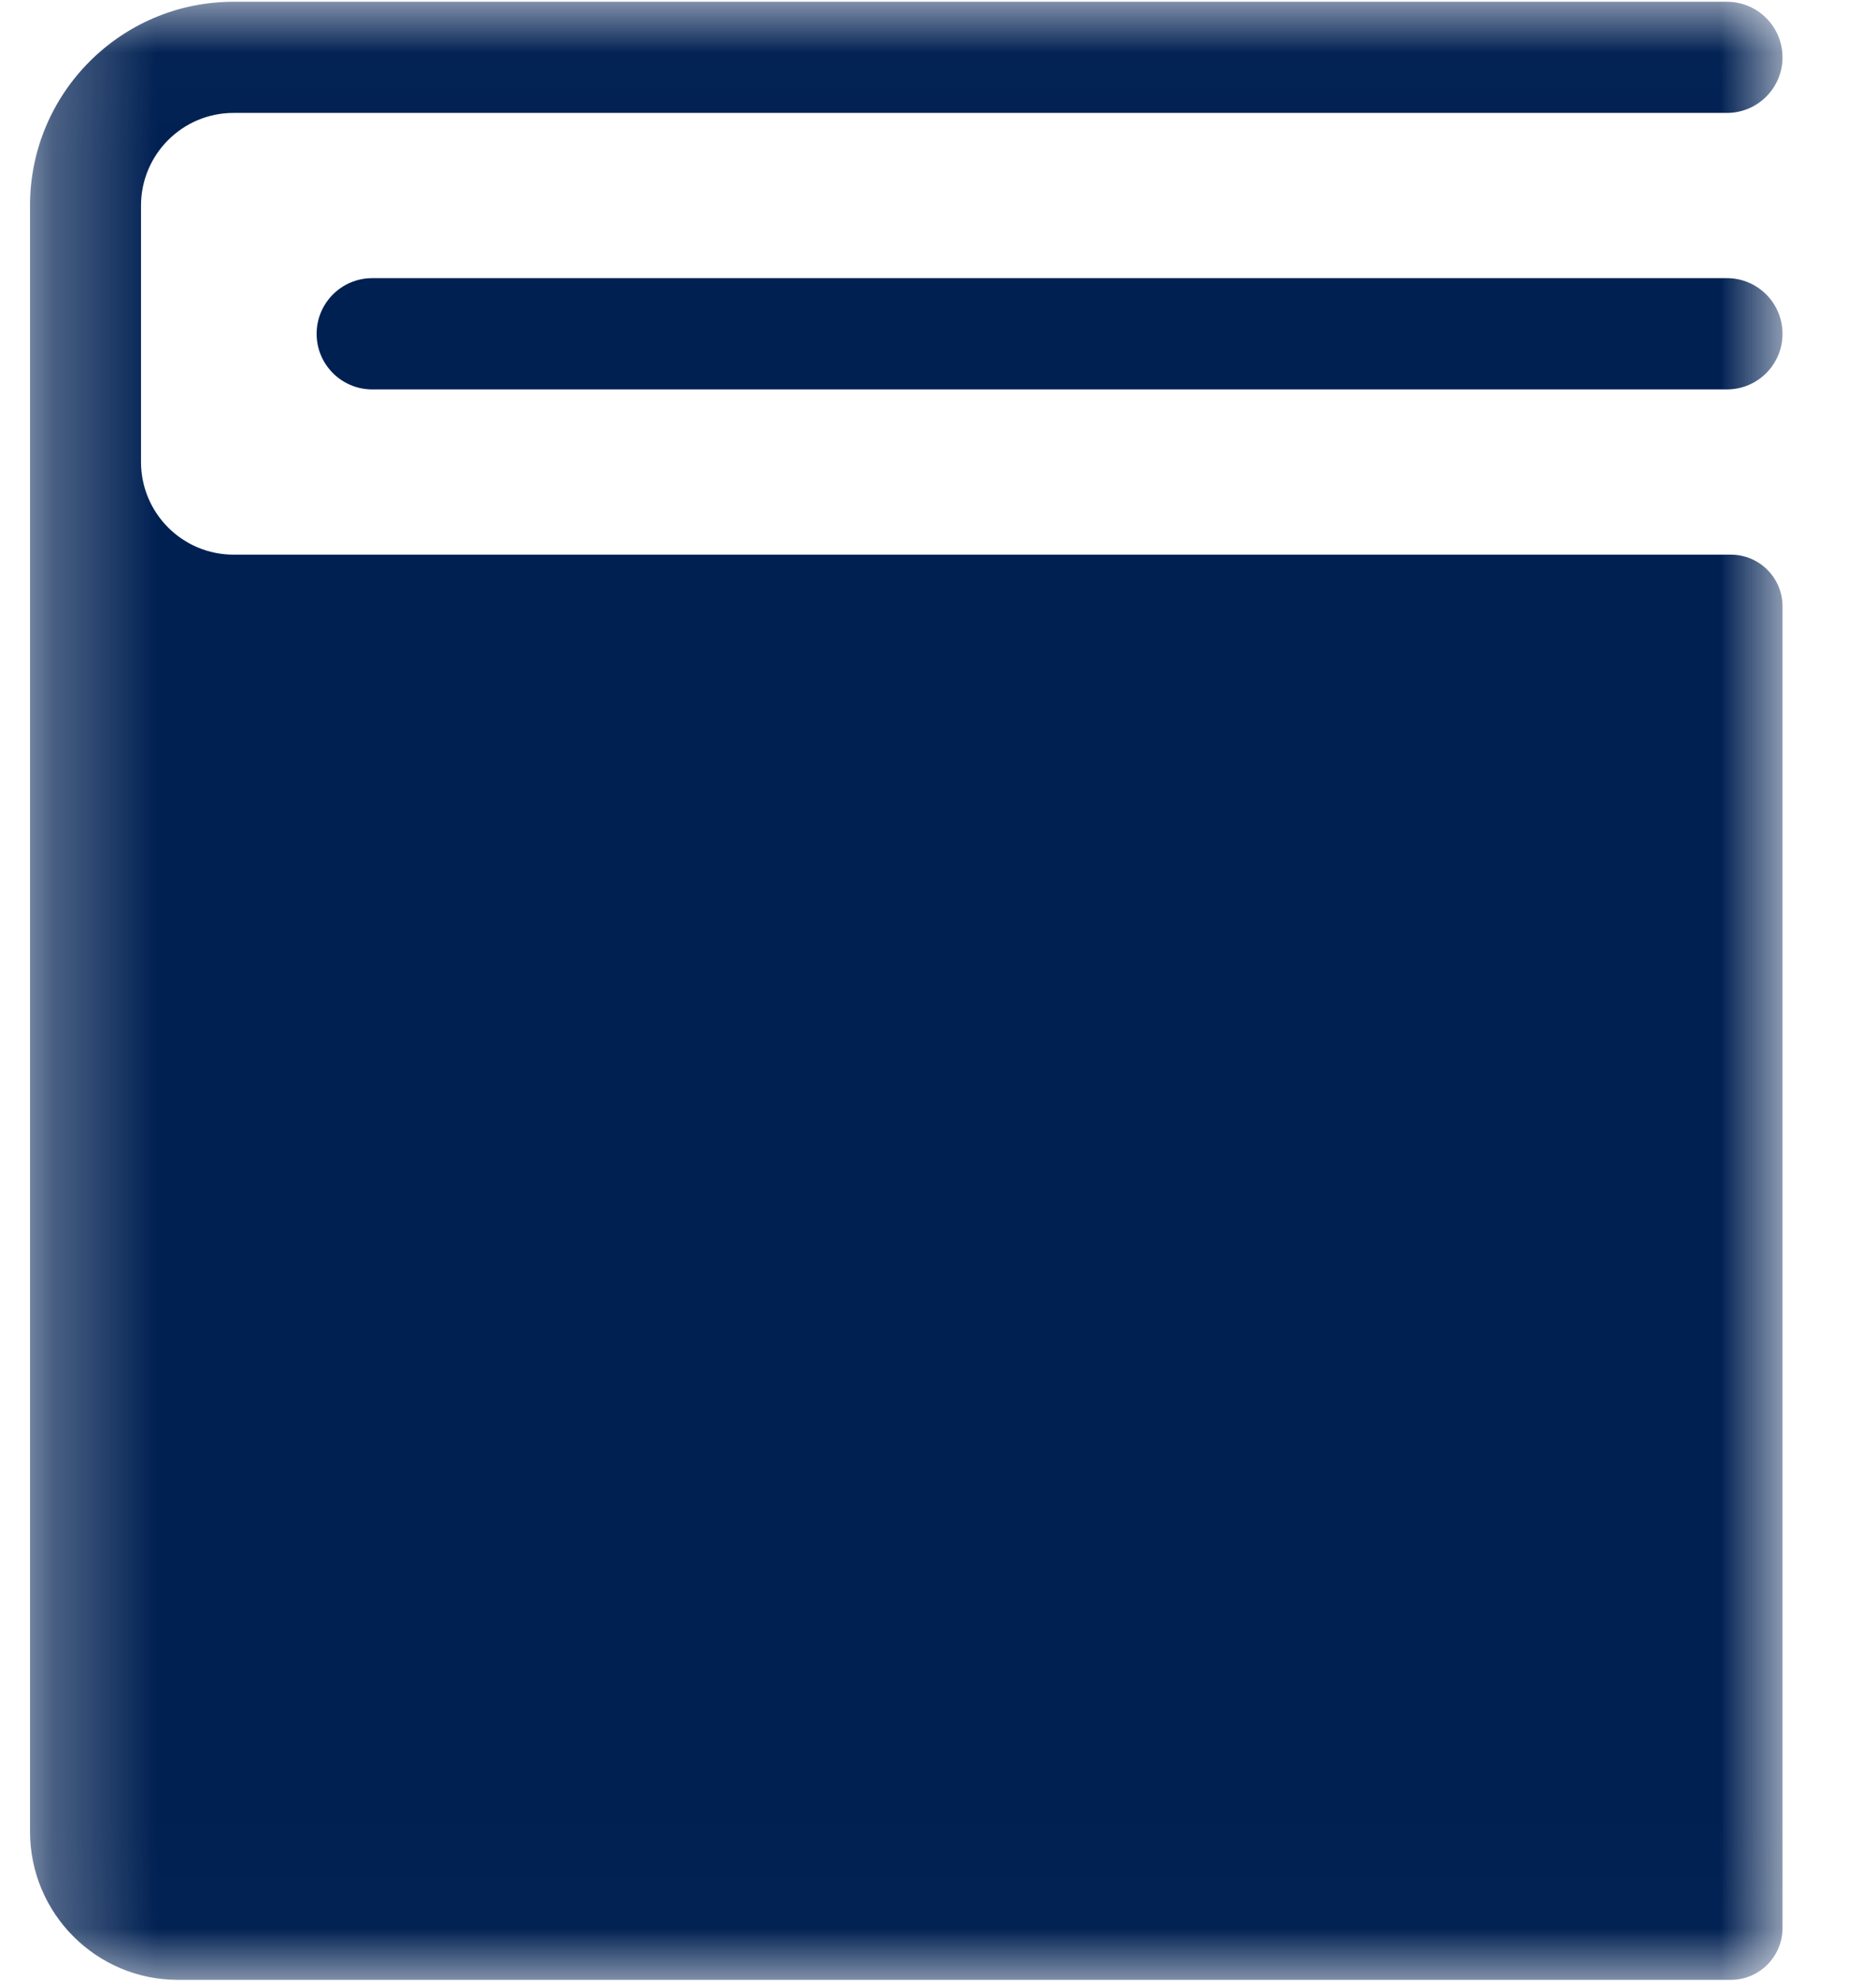 <svg width="18" height="19" viewBox="0 0 18 19" fill="none" xmlns="http://www.w3.org/2000/svg">
<mask id="mask0_19227_24490" style="mask-type:alpha" maskUnits="userSpaceOnUse" x="0" y="0" width="18" height="19">
<path fill-rule="evenodd" clip-rule="evenodd" d="M0.288 0.017H17.102V18.99H0.288V0.017Z" fill="#002052"/>
</mask>
<g mask="url(#mask0_19227_24490)">
<path fill-rule="evenodd" clip-rule="evenodd" d="M3.038 3.202C3.038 3.496 3.277 3.735 3.571 3.735H16.57C16.864 3.735 17.103 3.496 17.103 3.202C17.103 2.907 16.864 2.668 16.57 2.668H3.571C3.277 2.668 3.038 2.907 3.038 3.202ZM2.241 0.017C1.163 0.017 0.288 0.892 0.288 1.972V4.431V17.567C0.288 18.353 0.924 18.99 1.708 18.99H16.607C16.88 18.99 17.103 18.767 17.103 18.493V6.387V5.816C17.103 5.542 16.881 5.32 16.607 5.32H2.241C1.751 5.32 1.353 4.922 1.353 4.431V1.972C1.353 1.481 1.751 1.083 2.241 1.083H16.57C16.864 1.083 17.103 0.844 17.103 0.55C17.103 0.256 16.864 0.017 16.57 0.017H2.241Z" fill="#002052"/>
</g>
</svg>
